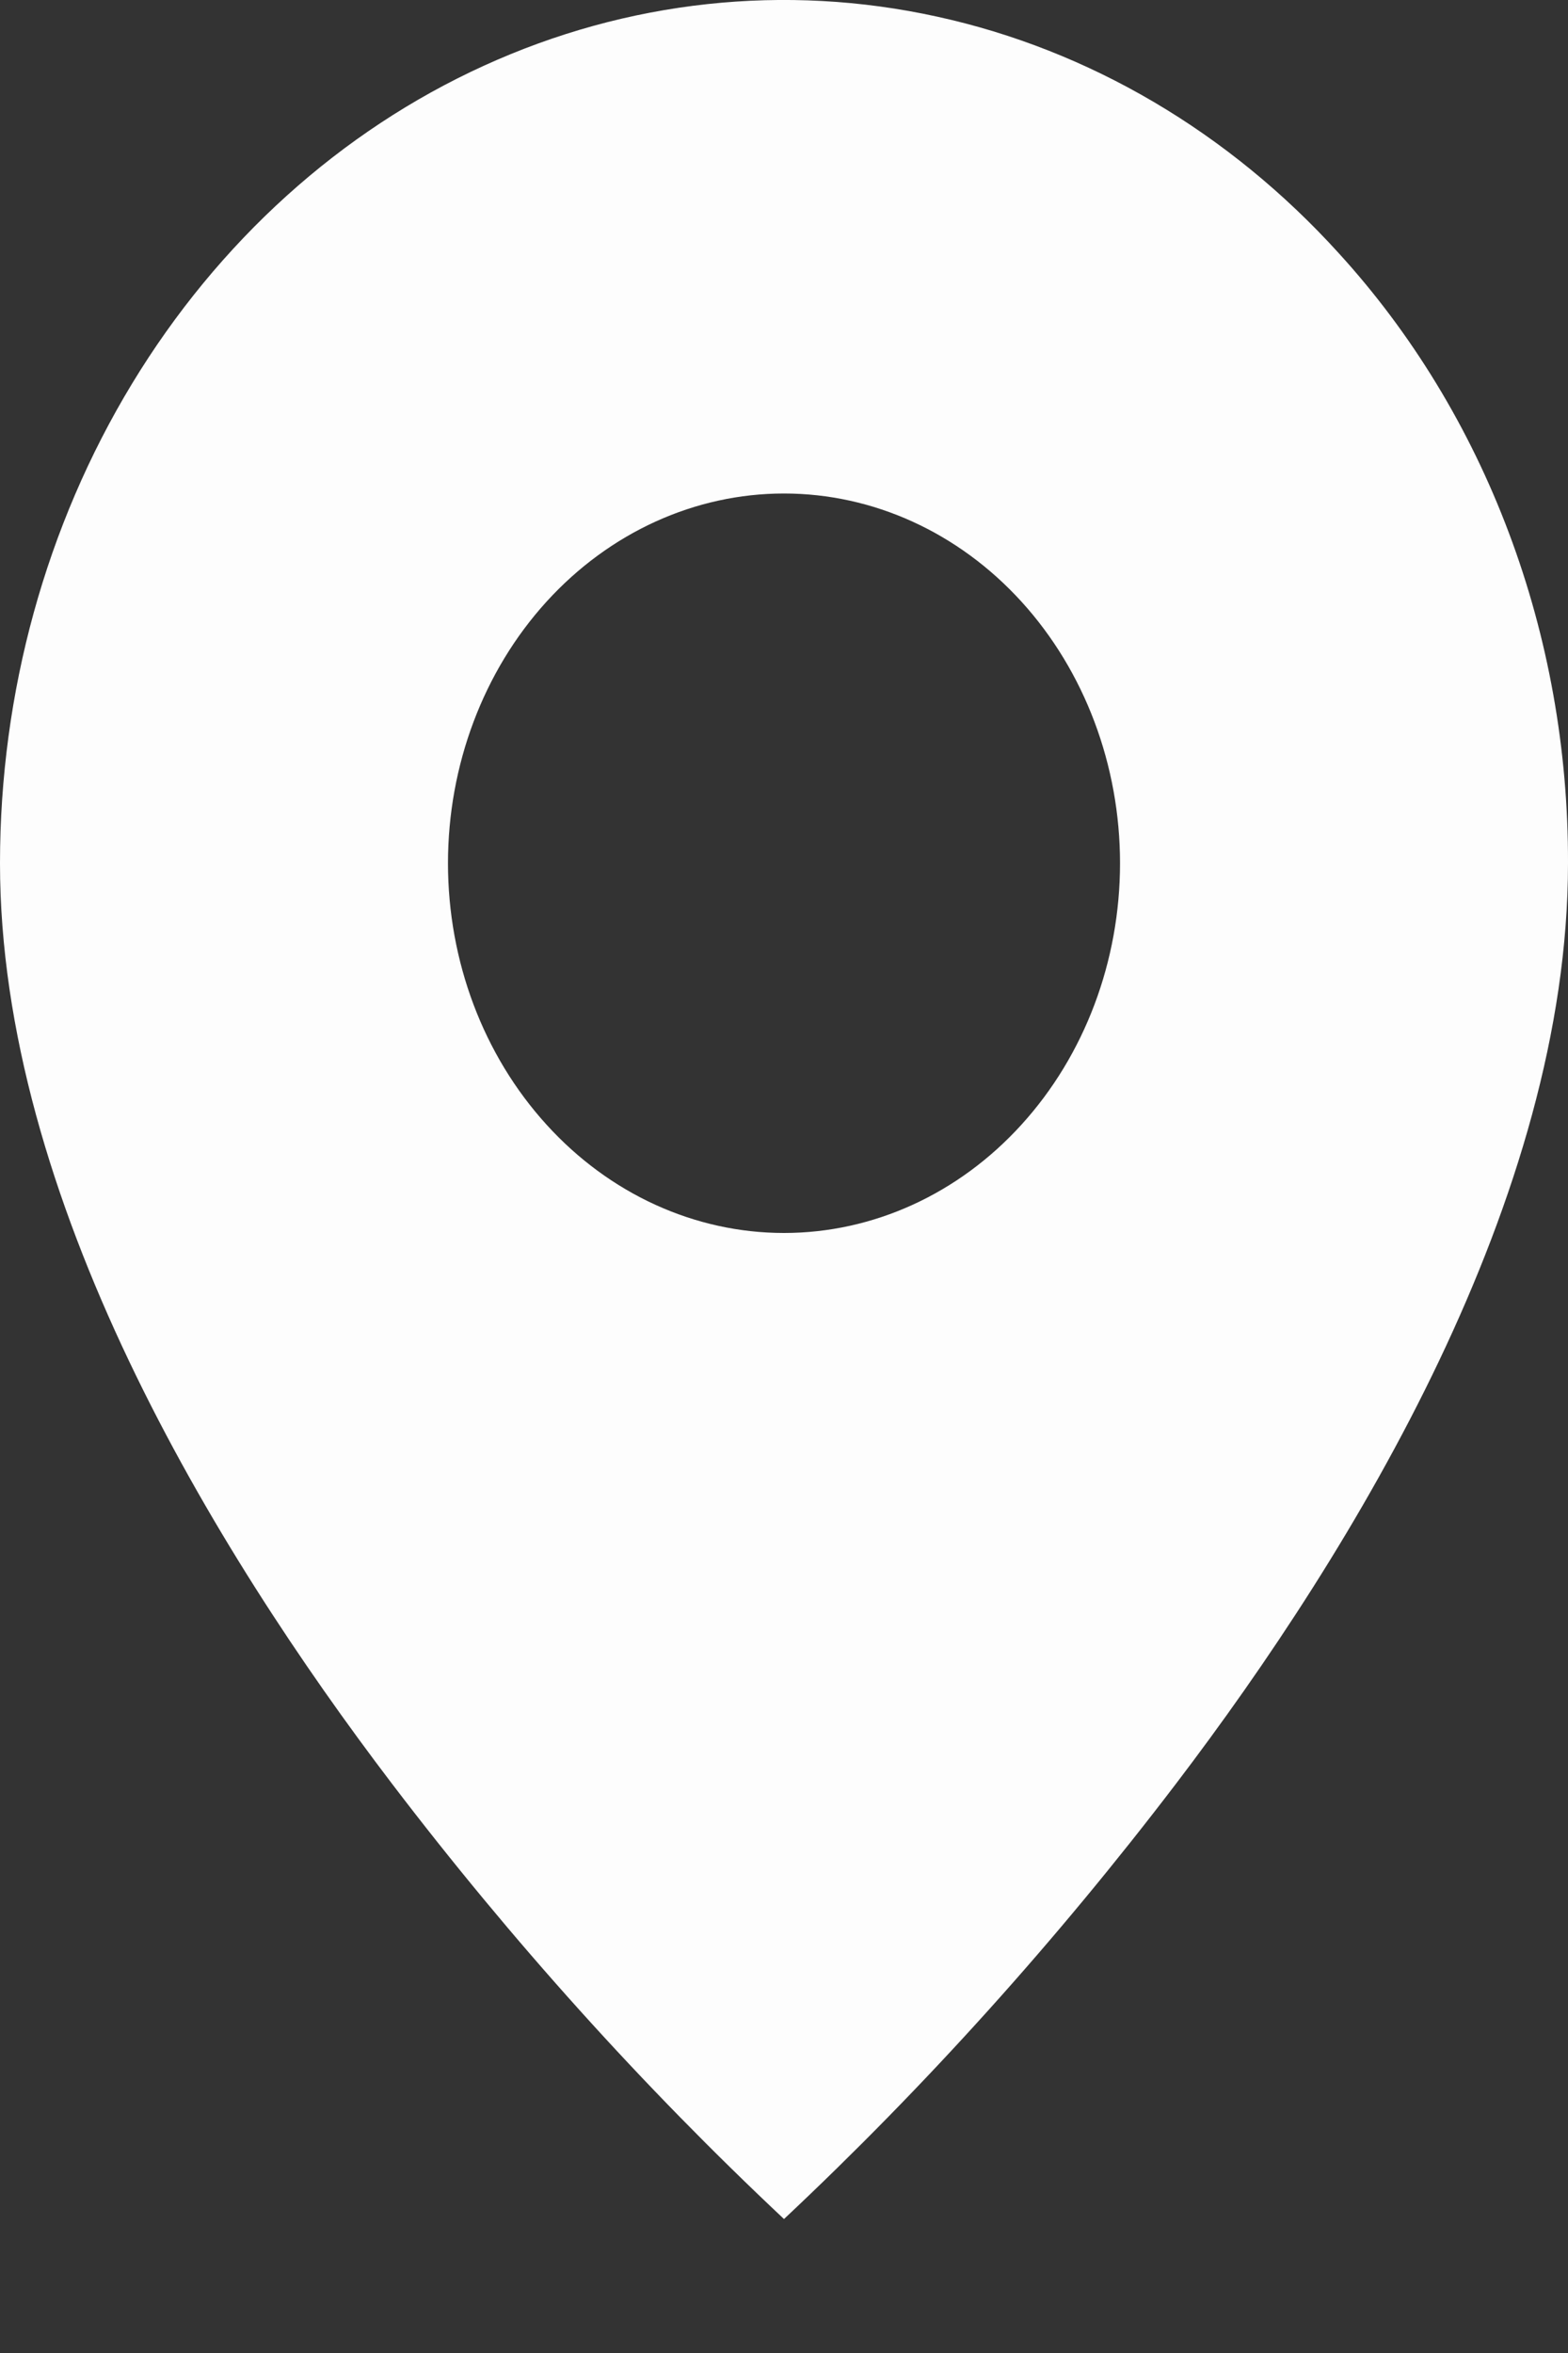 <?xml version="1.0" encoding="UTF-8"?> <svg xmlns="http://www.w3.org/2000/svg" width="10" height="15" viewBox="0 0 10 15" fill="none"><rect x="0" y="0" width="10" height="15" fill="#333333" stroke="none"/> <path d="M5 14.146C4.098 13.299 3.262 12.371 2.5 11.371C1.357 9.87 6.2778e-07 7.634 6.2778e-07 5.503C-0 4.415 0.293 3.351 0.842 2.446C1.391 1.541 2.172 0.835 3.086 0.419C4 0.002 5.006 -0.107 5.976 0.106C6.947 0.318 7.838 0.843 8.537 1.613C9.003 2.123 9.372 2.729 9.623 3.397C9.874 4.064 10.002 4.78 10 5.503C10 7.634 8.643 9.87 7.5 11.371C6.738 12.371 5.902 13.299 5 14.146ZM5 3.146C4.432 3.146 3.887 3.394 3.485 3.836C3.083 4.278 2.857 4.878 2.857 5.503C2.857 6.128 3.083 6.727 3.485 7.169C3.887 7.612 4.432 7.86 5 7.86C5.568 7.86 6.113 7.612 6.515 7.169C6.917 6.727 7.143 6.128 7.143 5.503C7.143 4.878 6.917 4.278 6.515 3.836C6.113 3.394 5.568 3.146 5 3.146Z" fill="#FDFDFD"></path> </svg> 